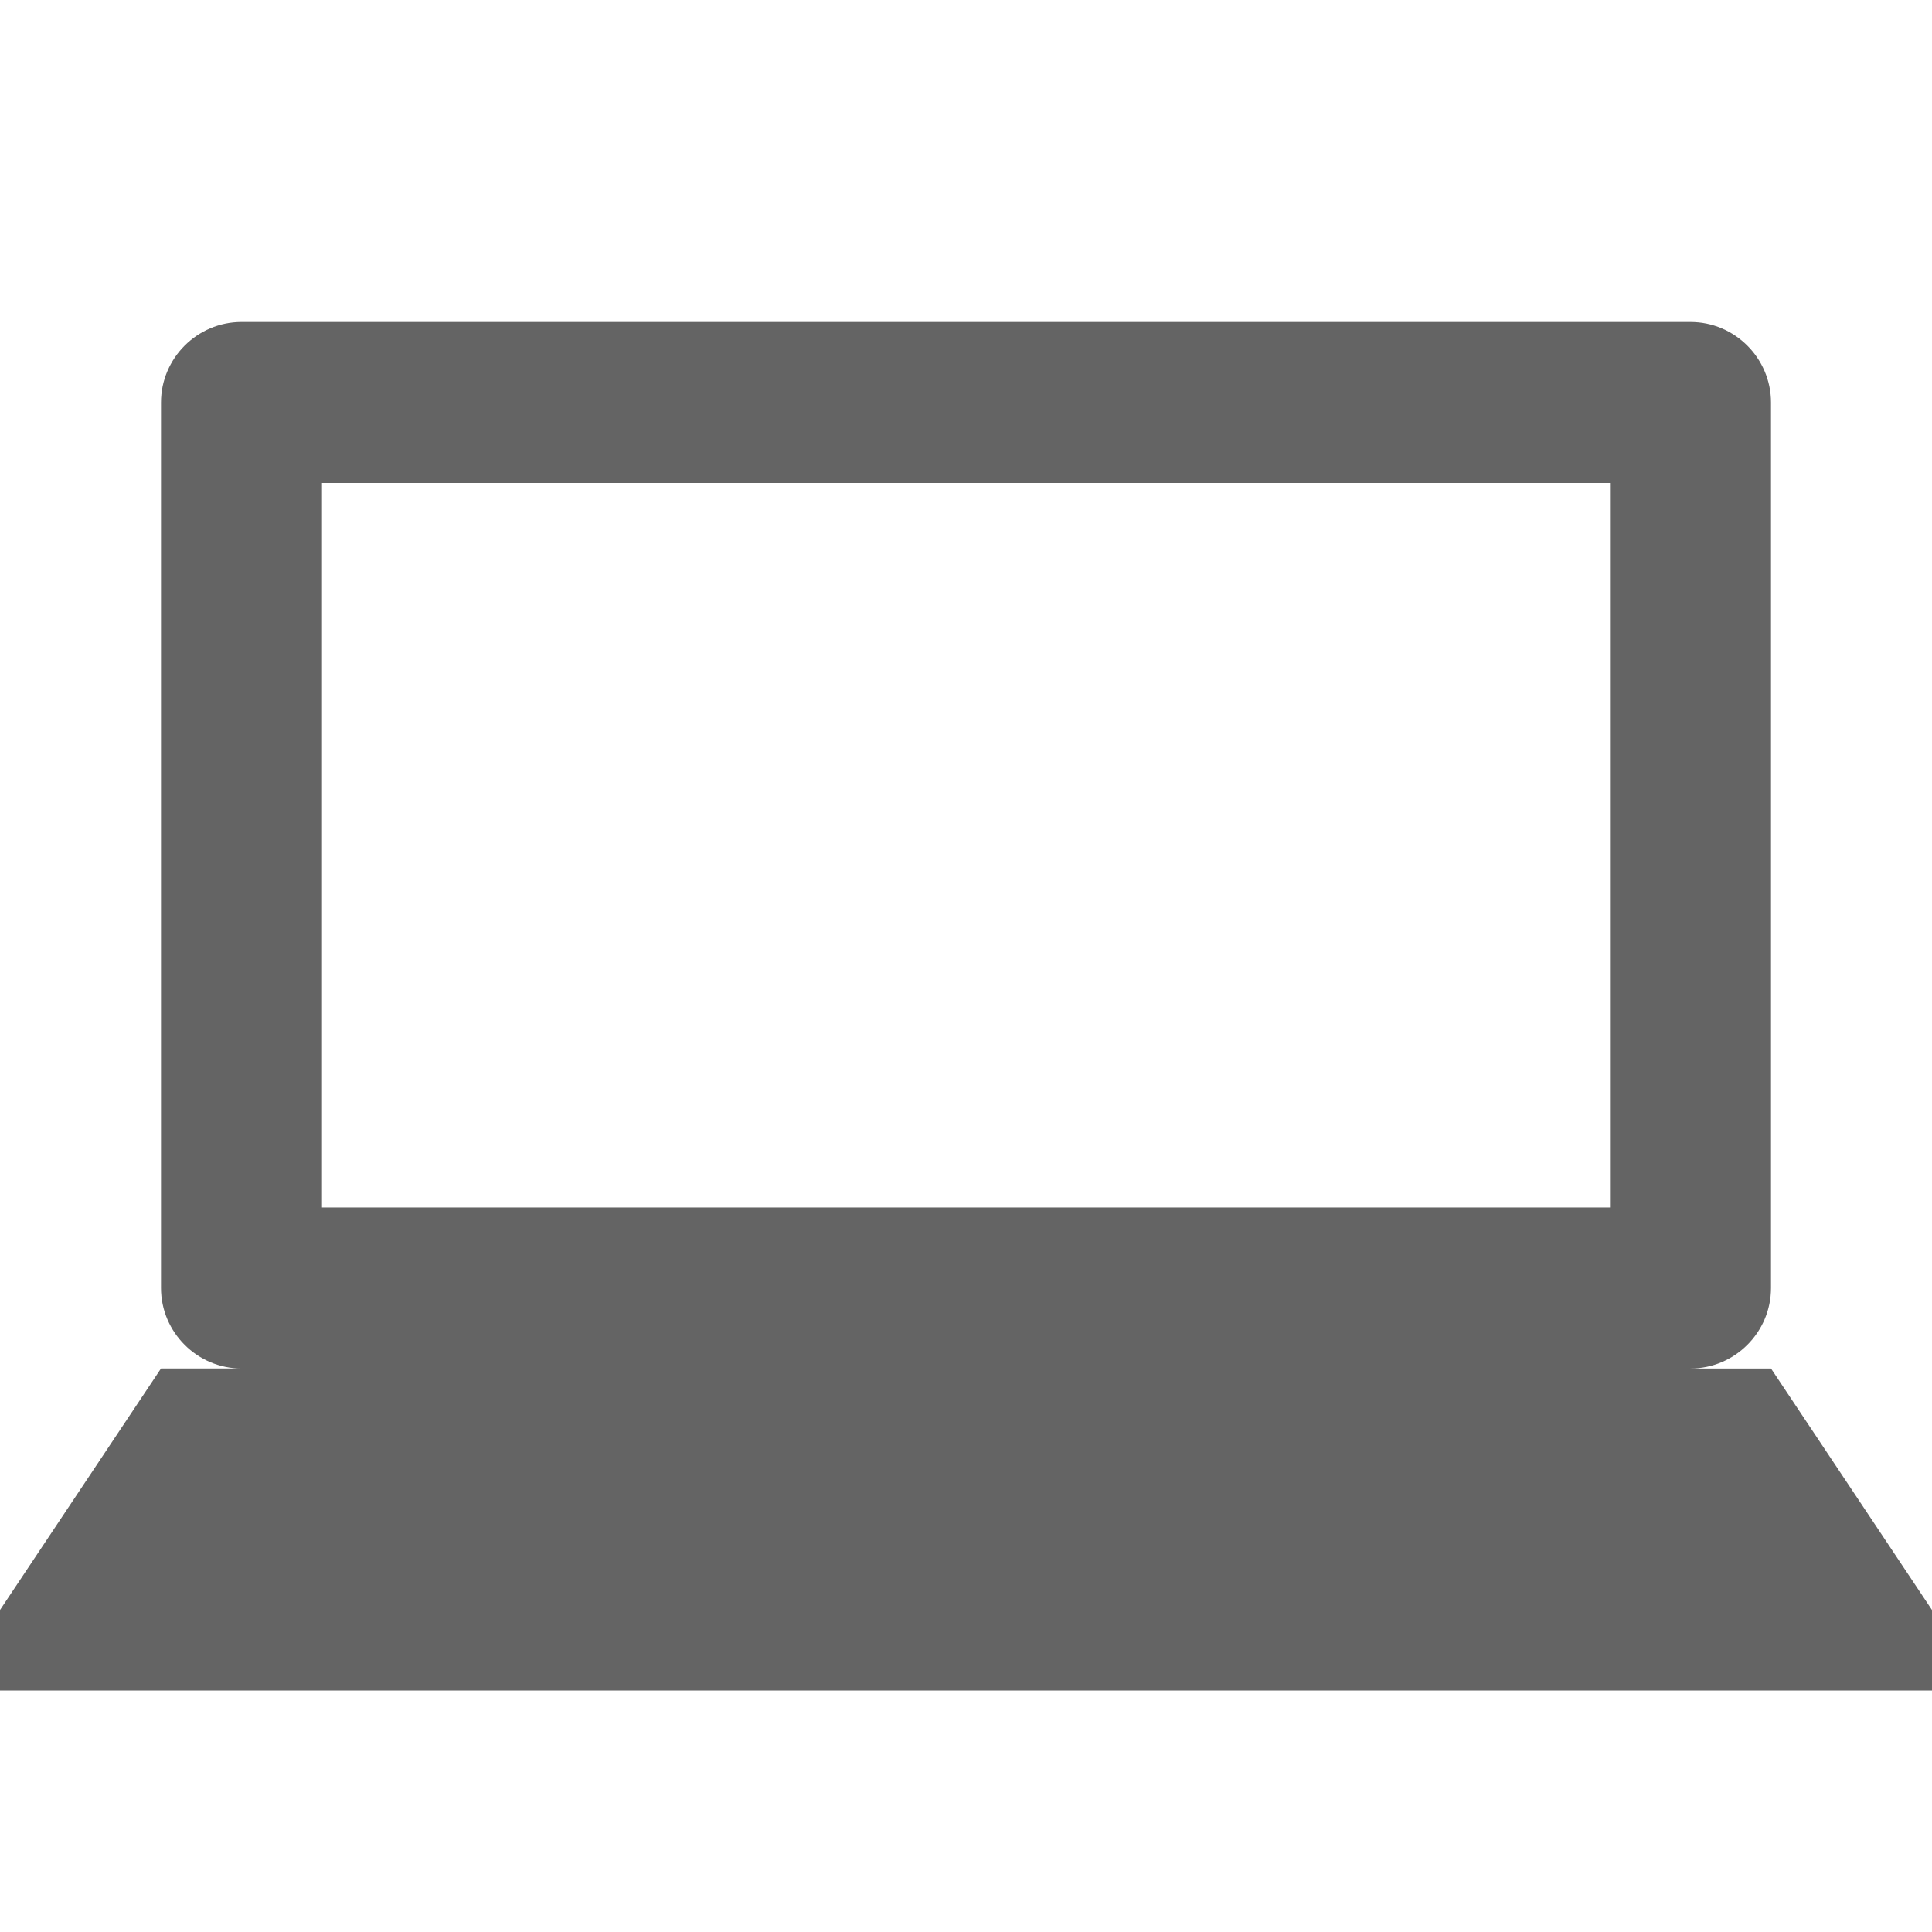 <?xml version="1.0"?>
<svg xmlns="http://www.w3.org/2000/svg" xmlns:xlink="http://www.w3.org/1999/xlink" aria-hidden="true" width="1em" height="1em" viewBox="0 0 24 24" data-icon="mdi:laptop-windows" data-width="1em" data-height="1em" data-inline="false" class="iconify"><path d="M3 4h18c.55 0 1 .45 1 1v11c0 .55-.45 1-1 1h1l2 3v1H0v-1l2-3h1c-.55 0-1-.45-1-1V5c0-.55.45-1 1-1m1 2v9h16V6H4z" fill="#646464"/></svg>
